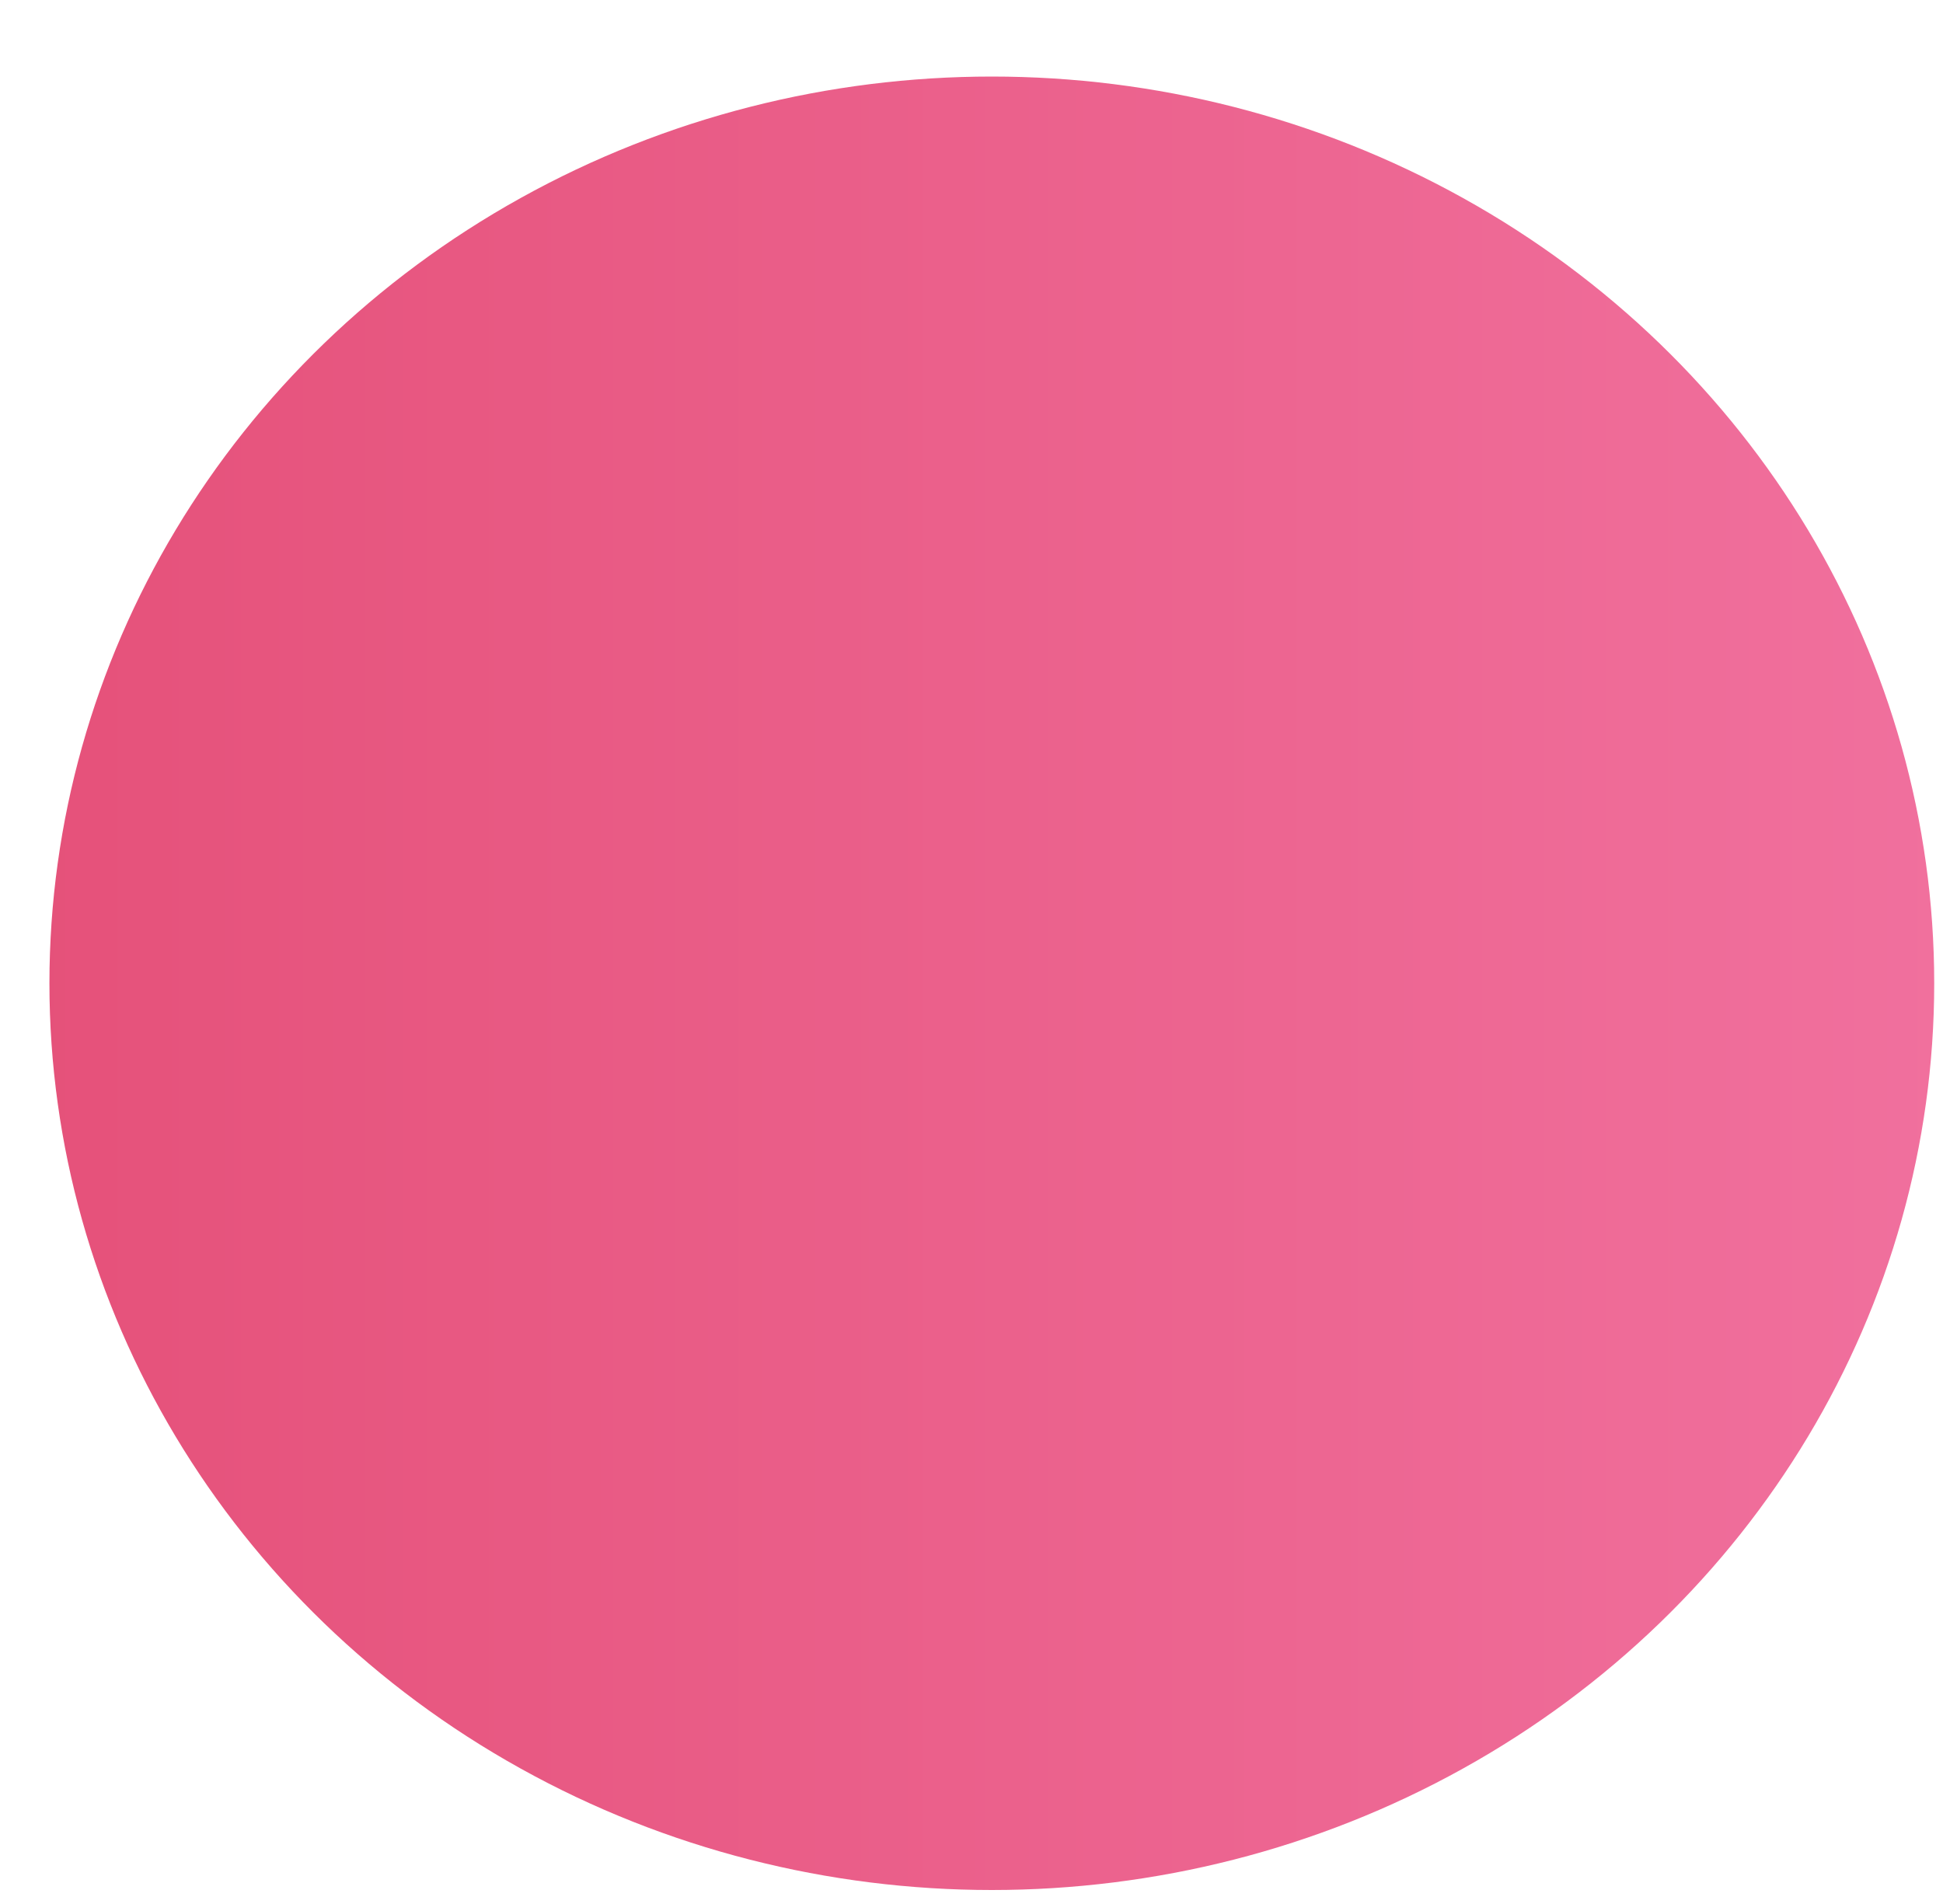 <svg xmlns="http://www.w3.org/2000/svg" xmlns:xlink="http://www.w3.org/1999/xlink" width="50" height="49" viewBox="0 0 50 49"><defs><linearGradient id="a" y1="0.5" x2="1" y2="0.5" gradientUnits="objectBoundingBox"><stop offset="0" stop-color="#df2659"/><stop offset="1" stop-color="#ed4c85"/></linearGradient><clipPath id="c"><rect width="50" height="49"/></clipPath></defs><g id="b" clip-path="url(#c)"><ellipse cx="24.251" cy="23.335" rx="24.251" ry="23.335" transform="translate(1.272 1.97)" opacity="0.8" fill="url(#a)"/></g></svg>